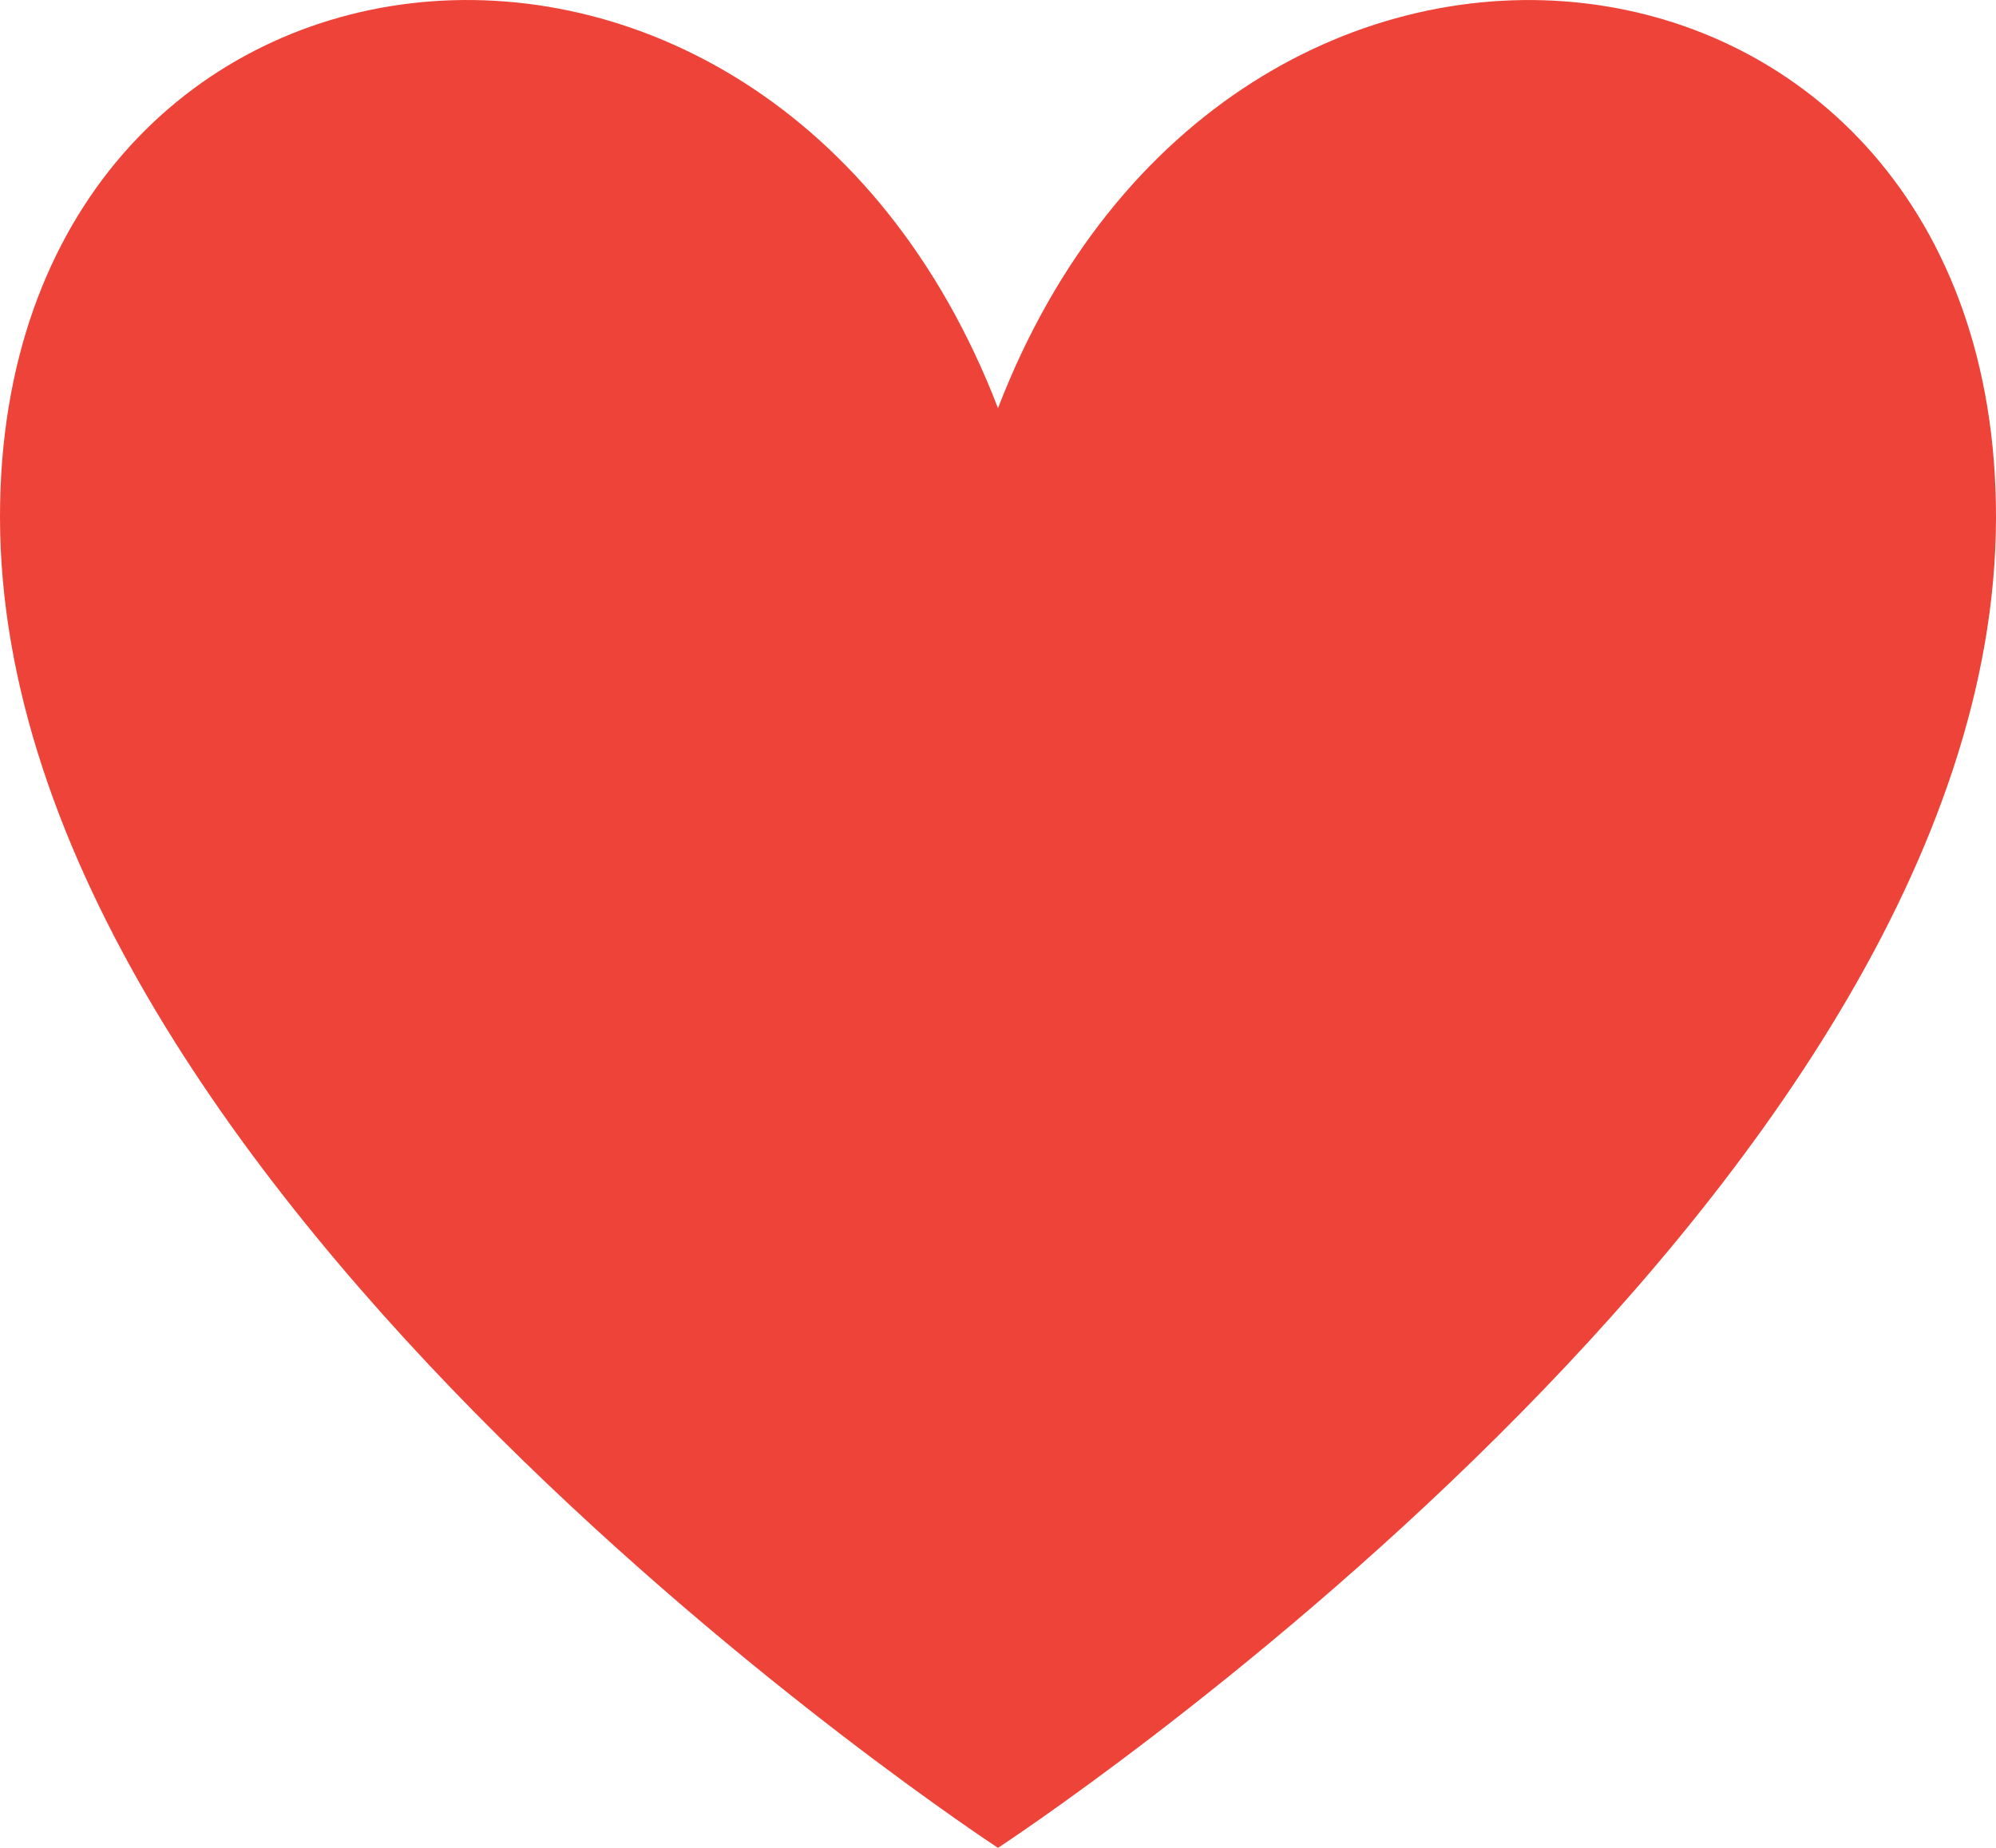 <?xml version="1.0" encoding="UTF-8"?> <svg xmlns="http://www.w3.org/2000/svg" width="27" height="25" viewBox="0 0 27 25" fill="none"> <path d="M13.5 5.522C16.659 -2.685 27 -1.368 27 6.992C27 16.175 13.5 25 13.5 25C13.5 25 0 16.175 0 6.992C0 -1.368 10.341 -2.686 13.5 5.522Z" fill="#EE4339"></path> </svg> 